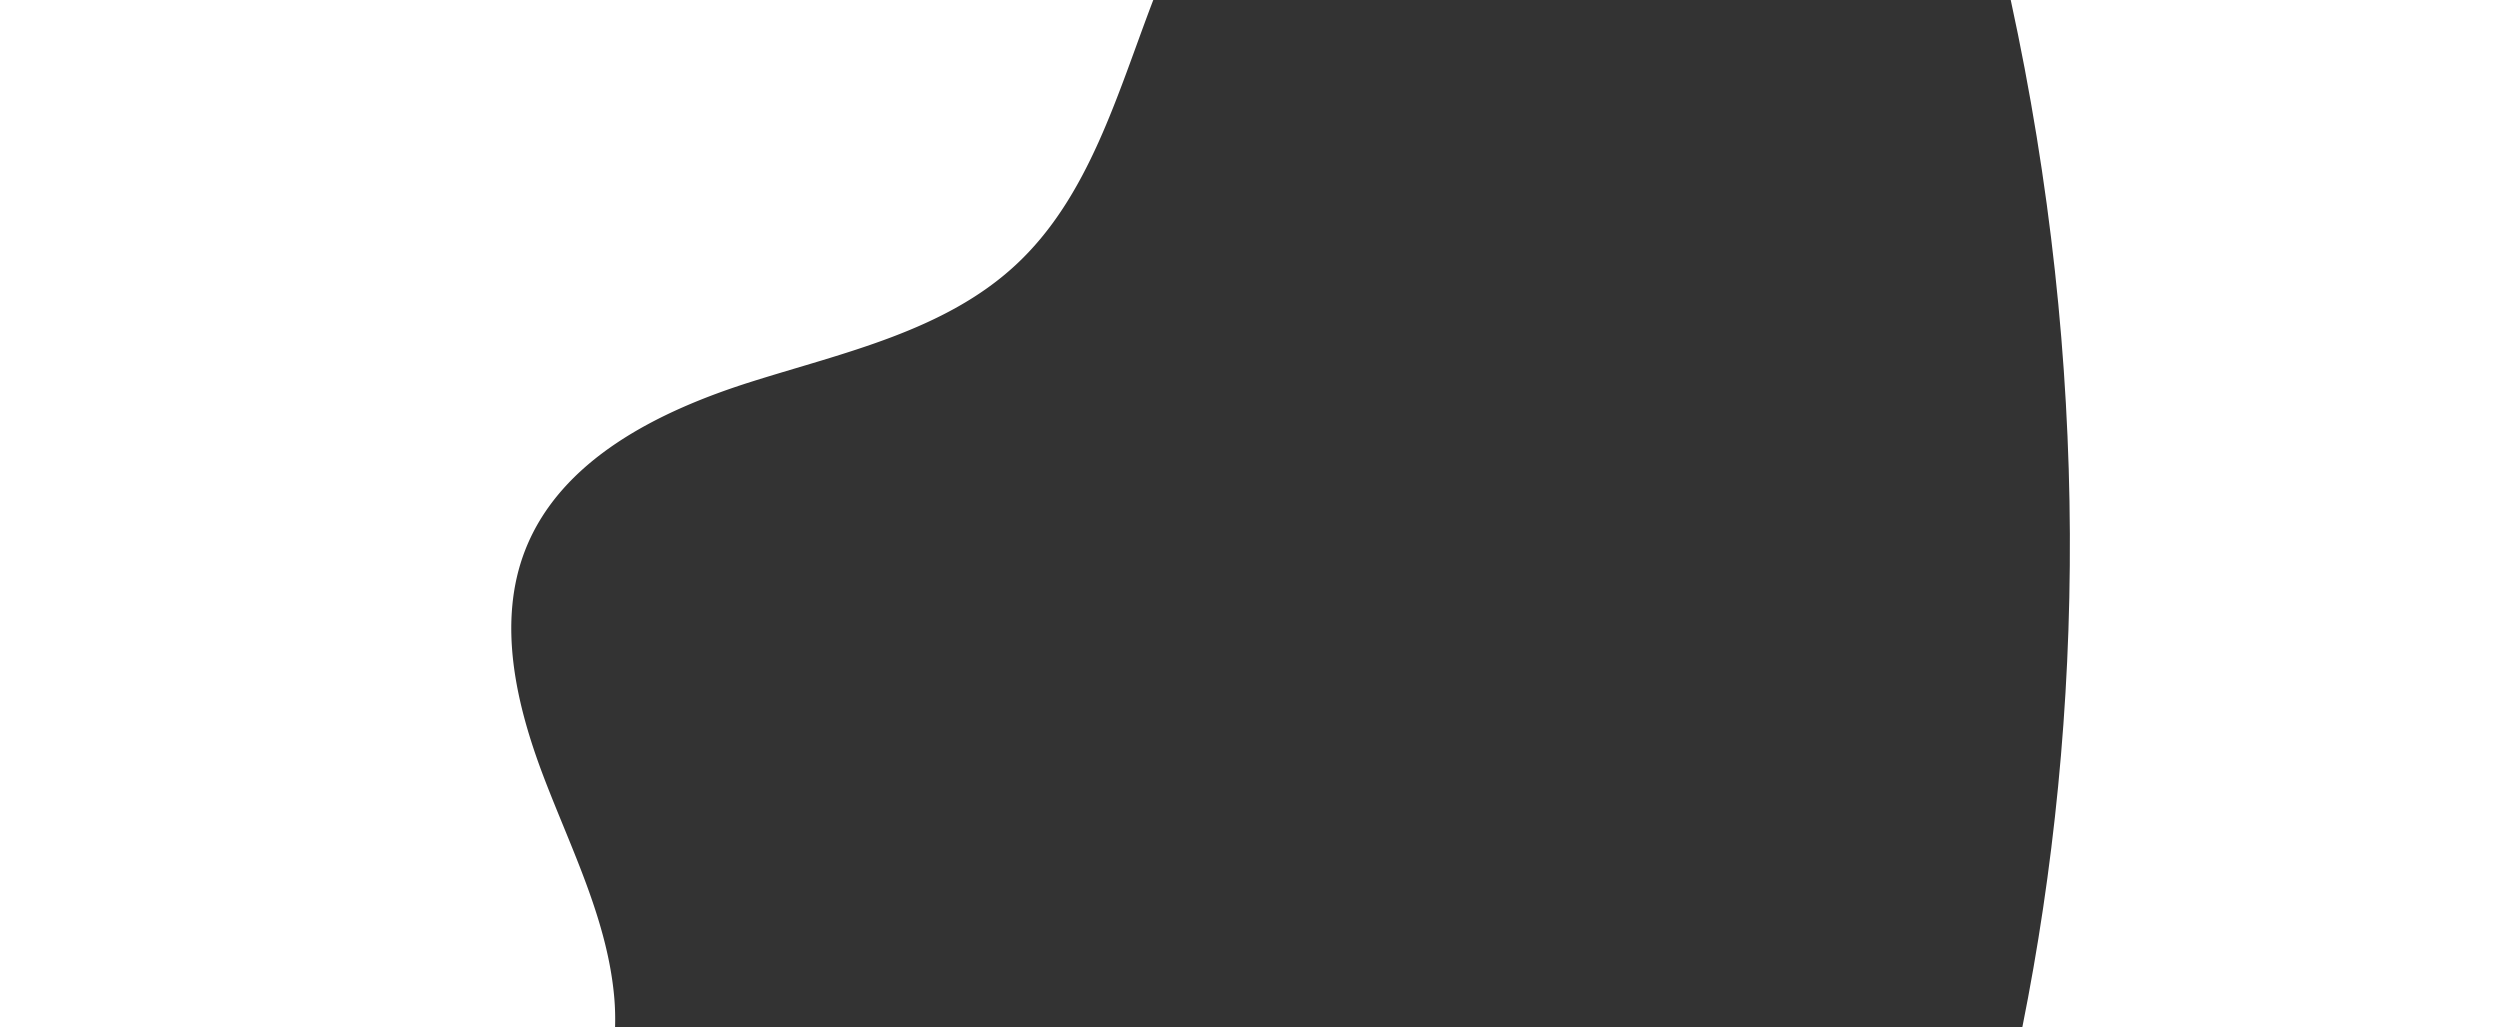 <?xml version="1.0" encoding="UTF-8"?> <svg xmlns="http://www.w3.org/2000/svg" viewBox="0 0 1752.21 720"><rect x="0" y="0" width="1752.21" height="720" fill="#333333" stroke="none"/> <defs> <style>.cls-1{fill:#fff;}</style> </defs> <g id="Слой_2" data-name="Слой 2"> <g id="OBJECTS"> <path class="cls-1" d="M0,0H808.31C782.84,66.6,763.24,138,712,185.6,662.11,232,591.72,247,526.7,267.53S393,322,368.15,385.44c-19.85,50.75-6.48,108.26,12.94,159.17S426,645.43,430.57,699.71a178.54,178.54,0,0,1,.52,20.29H0Z"></path> <path class="cls-1" d="M1752.21,0V720h-334.8c43.9-219,47.66-463.37-8.12-720Z"></path> </g> </g> </svg> 